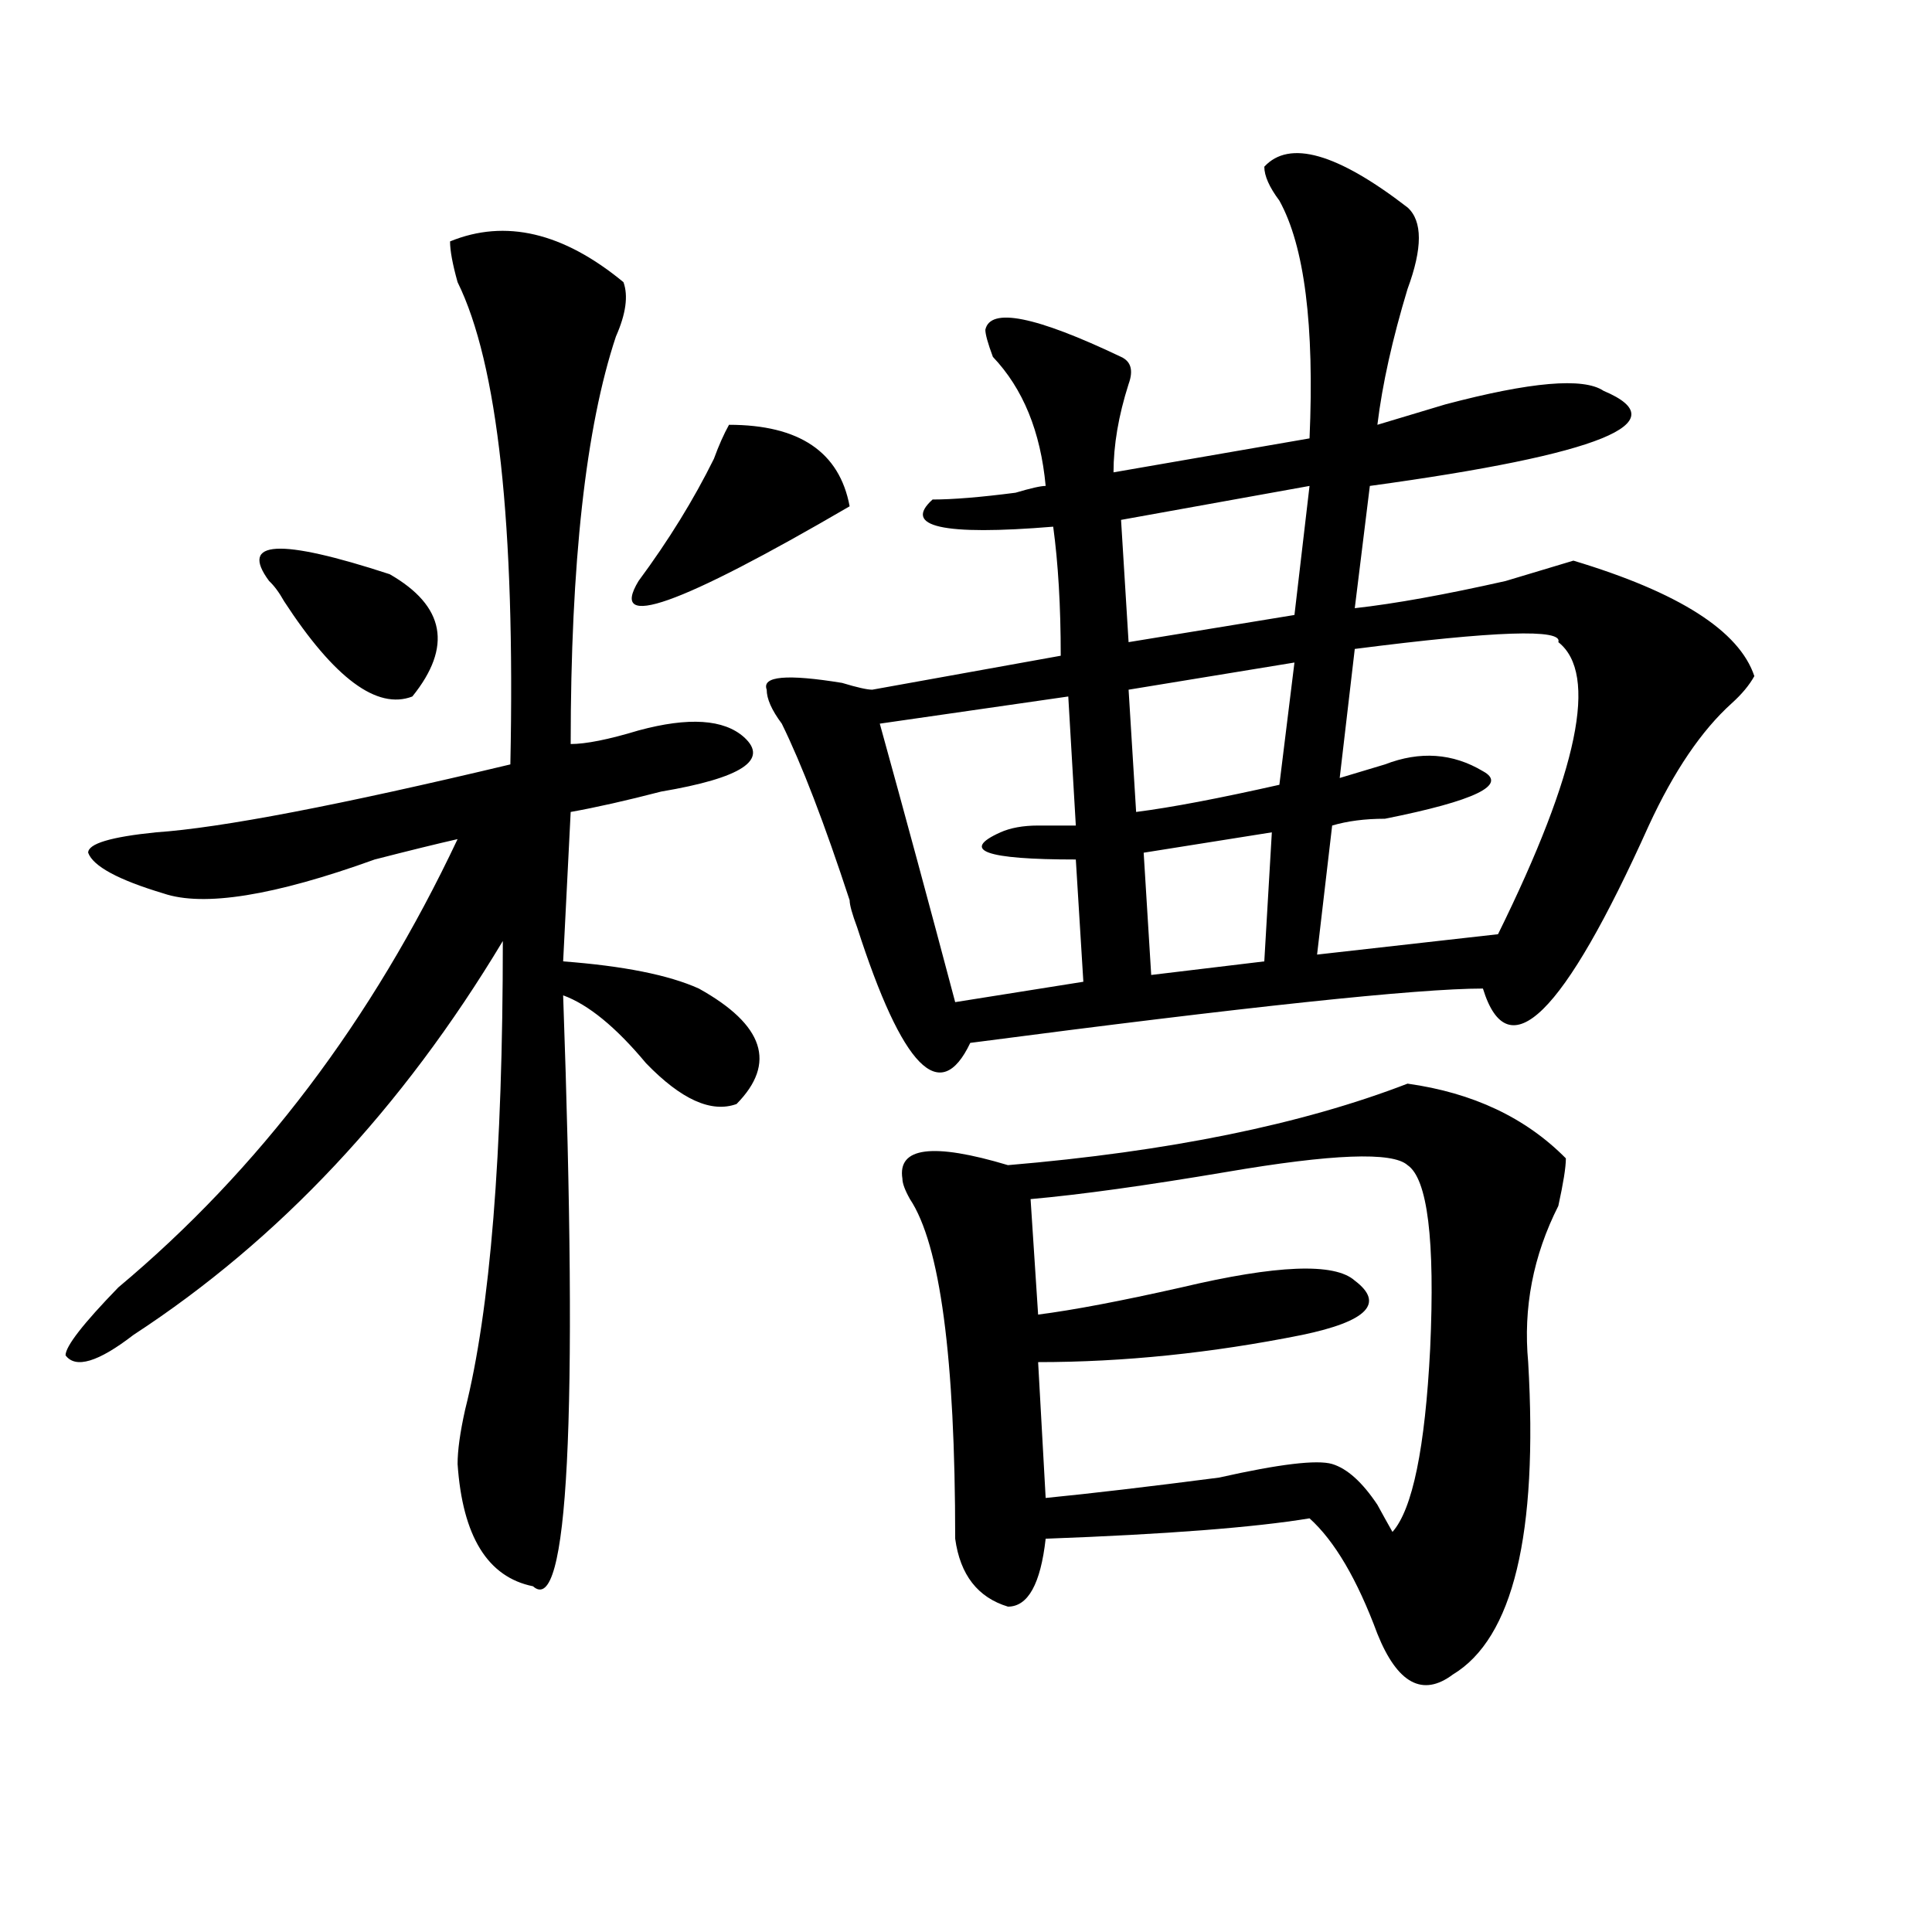 <?xml version="1.0" encoding="utf-8"?>
<!-- Generator: Adobe Illustrator 16.0.0, SVG Export Plug-In . SVG Version: 6.00 Build 0)  -->
<!DOCTYPE svg PUBLIC "-//W3C//DTD SVG 1.1//EN" "http://www.w3.org/Graphics/SVG/1.1/DTD/svg11.dtd">
<svg version="1.1" id="图层_1" xmlns="http://www.w3.org/2000/svg" xmlns:xlink="http://www.w3.org/1999/xlink" x="0px" y="0px"
	 width="1000px" height="1000px" viewBox="0 0 1000 1000" enable-background="new 0 0 1000 1000" xml:space="preserve">
<path d="M232.945,124.953c28.597-11.7,58.535-4.669,89.754,21.094c2.561,7.031,1.28,16.425-3.902,28.125
	c-15.609,46.912-23.414,117.225-23.414,210.938c7.805,0,19.512-2.307,35.121-7.031c25.975-7.031,44.206-5.822,54.633,3.516
	c12.987,11.756-1.342,21.094-42.926,28.125c-18.231,4.725-33.841,8.24-46.828,10.547l-3.902,77.344
	c31.219,2.362,54.633,7.031,70.242,14.063c33.779,18.787,40.304,38.672,19.512,59.766c-13.049,4.725-28.658-2.307-46.828-21.094
	c-15.609-18.731-29.938-30.432-42.926-35.156c7.805,220.331,2.561,322.229-15.609,305.859
	c-23.414-4.725-36.463-25.763-39.023-63.281c0-7.031,1.28-16.369,3.902-28.125c12.987-51.525,19.512-132.385,19.512-242.578
	C208.189,573.8,144.472,641.75,69.047,690.969c-18.231,14.063-29.938,17.578-35.121,10.547c0-4.669,9.085-16.369,27.316-35.156
	c72.803-60.919,131.338-138.263,175.605-232.031c-10.427,2.362-24.756,5.878-42.926,10.547
	c-52.072,18.787-88.474,24.609-109.266,17.578c-23.414-7.031-36.463-14.063-39.023-21.094c0-4.669,11.707-8.185,35.121-10.547
	c33.779-2.307,94.937-14.063,183.41-35.156c2.561-124.2-6.524-207.422-27.316-249.609
	C234.226,136.709,232.945,129.678,232.945,124.953z M139.289,300.734c-15.609-21.094,5.183-22.247,62.438-3.516
	c28.597,16.425,32.499,37.519,11.707,63.281c-18.231,7.031-40.365-9.338-66.34-49.219
	C144.472,306.612,141.85,303.097,139.289,300.734z M377.332,219.875c36.401,0,57.193,14.063,62.438,42.188
	c-88.474,51.581-124.875,64.49-109.266,38.672c15.609-21.094,28.597-42.188,39.023-63.281
	C372.088,230.422,374.71,224.6,377.332,219.875z M728.543,107.375c7.805,7.031,7.805,21.094,0,42.188
	c-7.805,25.818-13.049,49.219-15.609,70.313c7.805-2.307,19.512-5.822,35.121-10.547c44.206-11.7,71.522-14.063,81.949-7.031
	c39.023,16.425-1.342,32.85-120.973,49.219l-7.805,63.281c20.792-2.307,46.828-7.031,78.047-14.063
	c15.609-4.669,27.316-8.185,35.121-10.547c54.633,16.425,85.852,36.365,93.656,59.766c-2.622,4.725-6.524,9.394-11.707,14.063
	c-15.609,14.063-29.938,35.156-42.926,63.281c-44.268,98.438-72.864,126.563-85.852,84.375c-33.841,0-122.314,9.394-265.359,28.125
	c-15.609,32.85-35.121,12.909-58.535-59.766c-2.622-7.031-3.902-11.7-3.902-14.063c-13.049-39.825-24.756-70.313-35.121-91.406
	c-5.244-7.031-7.805-12.854-7.805-17.578c-2.622-7.031,10.365-8.185,39.023-3.516c7.805,2.362,12.987,3.516,15.609,3.516
	l97.559-17.578c0-25.763-1.342-48.01-3.902-66.797c-57.255,4.725-78.047,0-62.438-14.063c10.365,0,24.694-1.153,42.926-3.516
	c7.805-2.307,12.987-3.516,15.609-3.516c-2.622-28.125-11.707-50.372-27.316-66.797c-2.622-7.031-3.902-11.7-3.902-14.063
	c2.561-11.7,25.975-7.031,70.242,14.063c5.183,2.362,6.463,7.031,3.902,14.063c-5.244,16.425-7.805,31.641-7.805,45.703
	l101.461-17.578c2.561-58.557-2.622-99.591-15.609-123.047c-5.244-7.031-7.805-12.854-7.805-17.578
	C667.386,72.219,692.08,79.25,728.543,107.375z M552.938,360.5l-97.559,14.063c12.987,46.912,25.975,94.922,39.023,144.141
	l66.34-10.547l-3.902-63.281c-46.828,0-59.877-4.669-39.023-14.063c5.183-2.307,11.707-3.516,19.512-3.516s14.268,0,19.512,0
	L552.938,360.5z M728.543,560.891c33.779,4.725,61.096,17.578,81.949,38.672c0,4.725-1.342,12.909-3.902,24.609
	c-13.049,25.818-18.231,52.734-15.609,80.859c5.183,89.1-7.805,142.932-39.023,161.719c-15.609,11.7-28.658,4.669-39.023-21.094
	c-10.427-28.125-22.134-48.065-35.121-59.766c-28.658,4.725-74.145,8.24-136.582,10.547c-2.622,23.4-9.146,35.156-19.512,35.156
	c-15.609-4.725-24.756-16.425-27.316-35.156c0-93.713-7.805-152.325-23.414-175.781c-2.622-4.669-3.902-8.185-3.902-10.547
	c-2.622-16.369,15.609-18.731,54.633-7.031C604.948,596.047,673.91,581.984,728.543,560.891z M728.543,603.078
	c-7.805-7.031-39.023-5.822-93.656,3.516c-41.646,7.031-75.486,11.756-101.461,14.063l3.902,59.766
	c18.17-2.307,42.926-7.031,74.145-14.063c49.389-11.7,79.327-12.854,89.754-3.516c15.609,11.756,6.463,21.094-27.316,28.125
	c-46.828,9.394-92.376,14.063-136.582,14.063l3.902,70.313c23.414-2.307,53.291-5.822,89.754-10.547
	c31.219-7.031,50.73-9.338,58.535-7.031c7.805,2.362,15.609,9.394,23.414,21.094c2.561,4.725,5.183,9.394,7.805,14.063
	c10.365-11.7,16.89-43.341,19.512-94.922C742.811,641.75,738.908,610.109,728.543,603.078z M677.813,251.516l-97.559,17.578
	l3.902,63.281l85.852-14.063L677.813,251.516z M670.008,342.922l-85.852,14.063l3.902,63.281
	c18.17-2.307,42.926-7.031,74.145-14.063L670.008,342.922z M658.301,430.813l-66.34,10.547l3.902,63.281l58.535-7.031
	L658.301,430.813z M806.59,332.375c2.561-7.031-32.561-5.822-105.363,3.516l-7.805,66.797c7.805-2.307,15.609-4.669,23.414-7.031
	c18.17-7.031,35.121-5.822,50.73,3.516c12.987,7.031-3.902,15.271-50.73,24.609c-10.427,0-19.512,1.209-27.316,3.516l-7.805,66.797
	l93.656-10.547C816.955,399.172,827.382,348.8,806.59,332.375z"/>
</svg>
